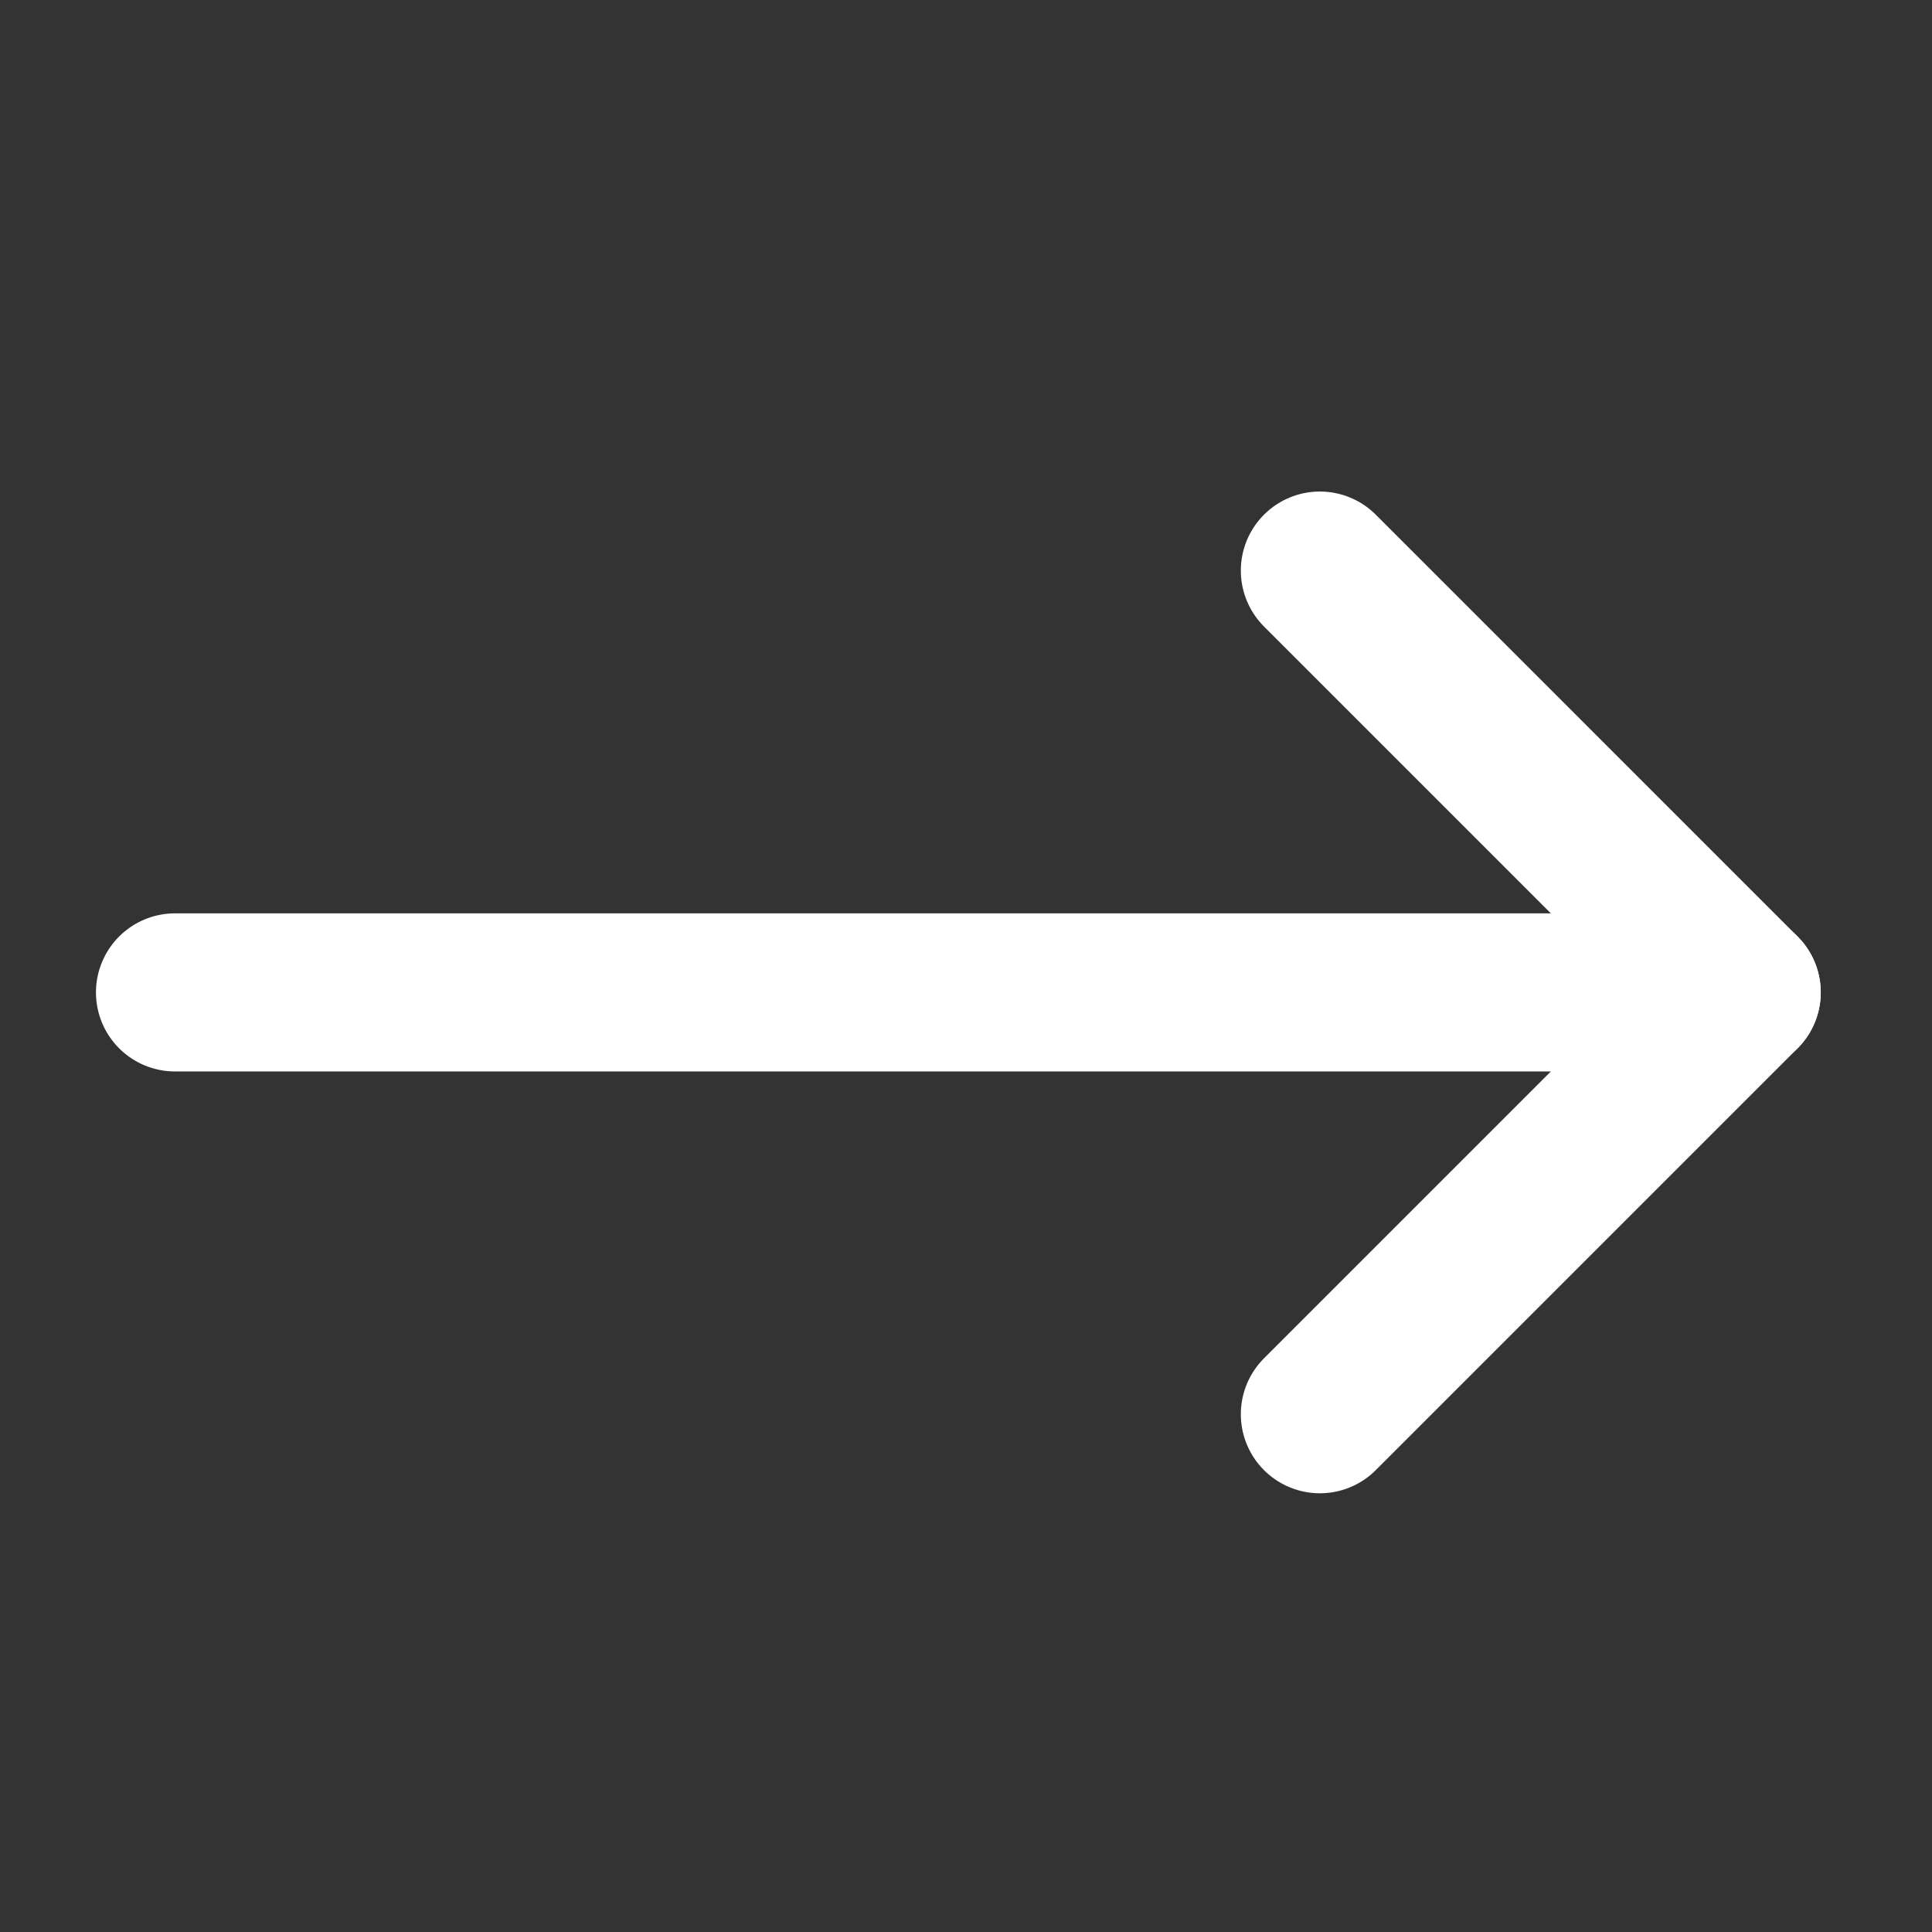 <svg width="12" height="12" viewBox="0 0 12 12" fill="none" xmlns="http://www.w3.org/2000/svg">
<rect x="0" y="0" width="12" height="12" fill="#333333" stroke="none"/>
<g clip-path="url(#clip0_5089_15411)">
<path d="M1.087 6.164L10.818 6.164" stroke="white" stroke-width="0.982" stroke-linecap="round" stroke-linejoin="round"/>
<path d="M8.198 3.544L10.818 6.164L8.198 8.784" stroke="white" stroke-width="0.982" stroke-linecap="round" stroke-linejoin="round"/>
</g>
<defs>
<clipPath id="clip0_5089_15411">
<rect width="11.79" height="11.79" fill="white" transform="matrix(-1 0 0 1 11.895 0.105)"/>
</clipPath>
</defs>
</svg>
